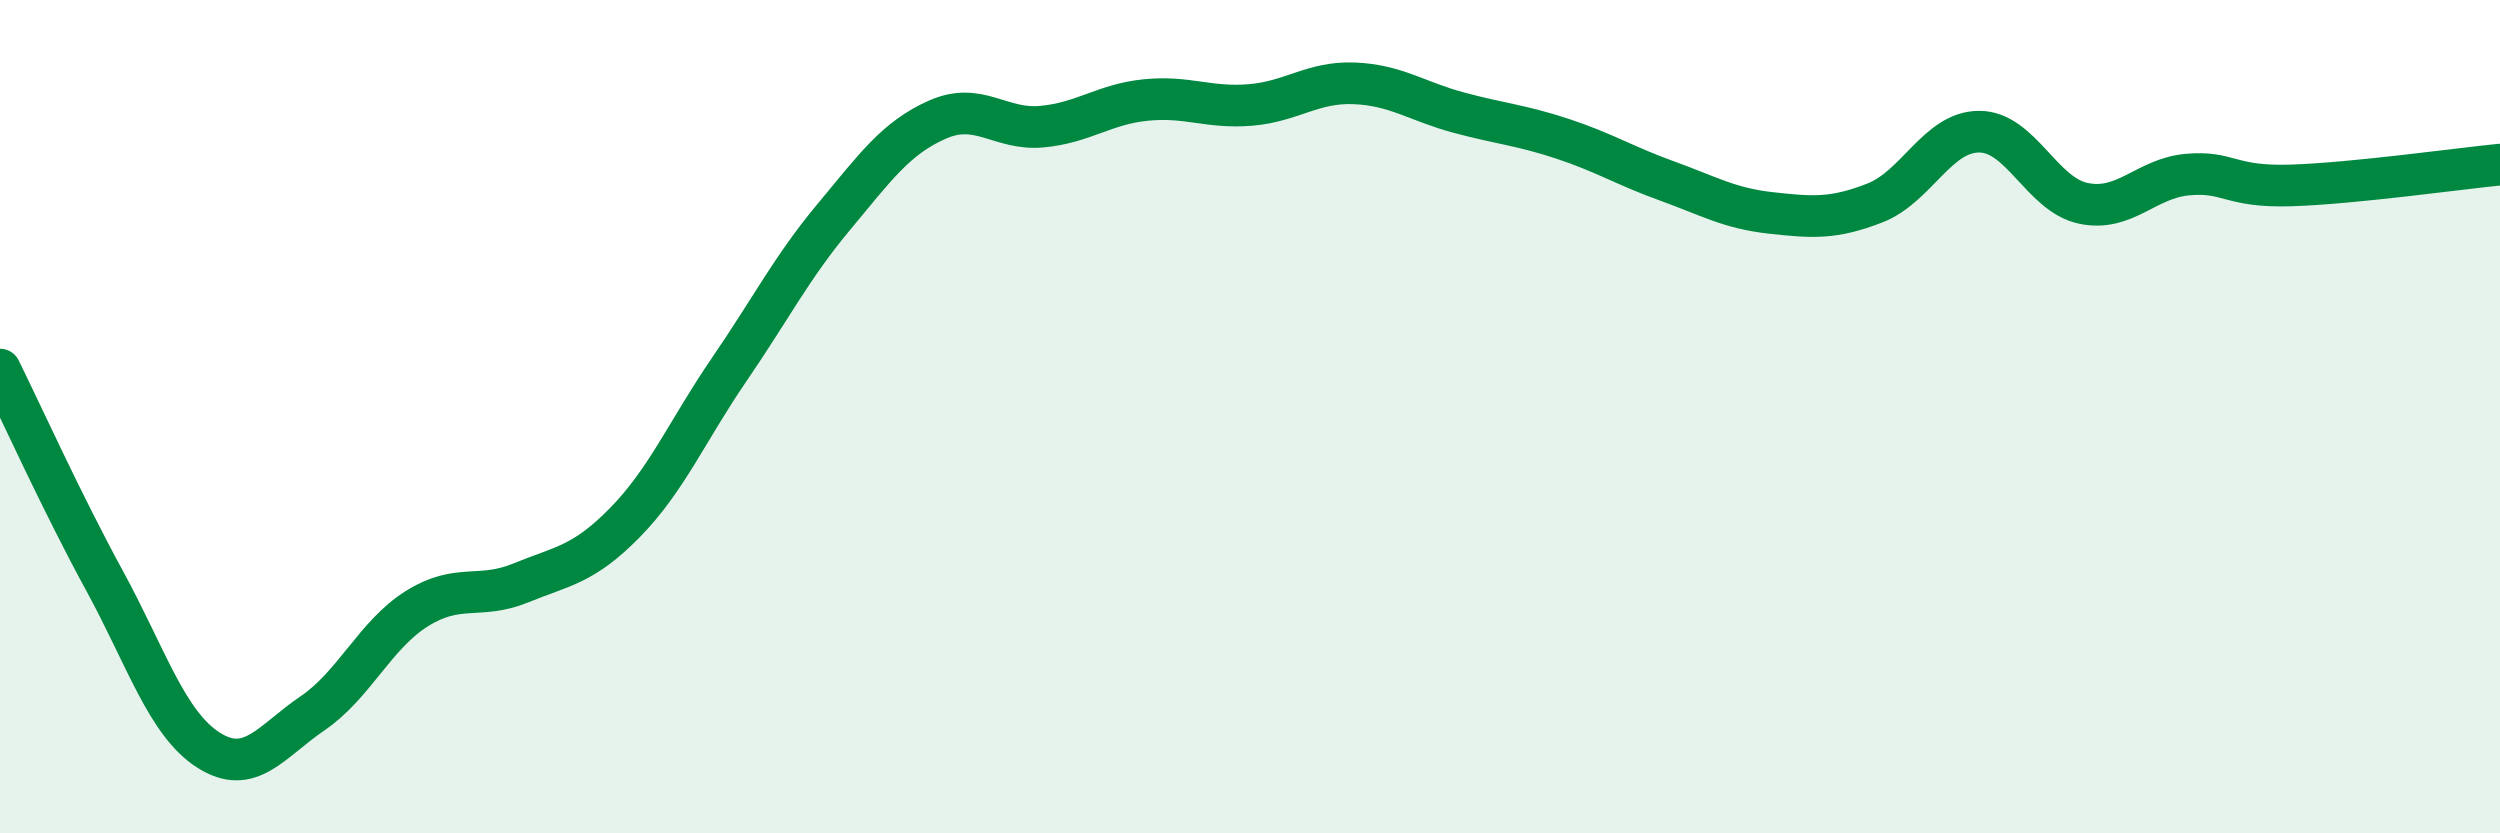 
    <svg width="60" height="20" viewBox="0 0 60 20" xmlns="http://www.w3.org/2000/svg">
      <path
        d="M 0,8.87 C 0.5,9.88 1.5,12.09 2.5,13.92 C 3.5,15.75 4,17.36 5,18 C 6,18.64 6.5,17.8 7.5,17.12 C 8.5,16.44 9,15.24 10,14.61 C 11,13.98 11.5,14.4 12.5,13.99 C 13.5,13.58 14,13.56 15,12.54 C 16,11.52 16.5,10.33 17.5,8.87 C 18.5,7.41 19,6.42 20,5.22 C 21,4.02 21.5,3.31 22.5,2.87 C 23.5,2.43 24,3.13 25,3.04 C 26,2.95 26.5,2.5 27.5,2.4 C 28.5,2.3 29,2.6 30,2.52 C 31,2.44 31.5,1.96 32.5,2 C 33.5,2.04 34,2.43 35,2.7 C 36,2.97 36.5,3 37.5,3.33 C 38.5,3.66 39,3.98 40,4.34 C 41,4.7 41.5,5 42.5,5.11 C 43.5,5.22 44,5.26 45,4.87 C 46,4.48 46.5,3.16 47.5,3.16 C 48.5,3.16 49,4.67 50,4.88 C 51,5.09 51.5,4.28 52.5,4.19 C 53.5,4.1 53.5,4.5 55,4.45 C 56.5,4.4 59,4.05 60,3.95L60 20L0 20Z"
        fill="#008740"
        opacity="0.1"
        stroke-linecap="round"
        stroke-linejoin="round"
      />
      <path
        d="M 0,8.87 C 0.5,9.88 1.5,12.09 2.5,13.92 C 3.5,15.75 4,17.36 5,18 C 6,18.64 6.5,17.8 7.5,17.12 C 8.5,16.44 9,15.24 10,14.61 C 11,13.98 11.5,14.4 12.5,13.99 C 13.5,13.58 14,13.56 15,12.54 C 16,11.52 16.5,10.33 17.5,8.87 C 18.5,7.41 19,6.42 20,5.22 C 21,4.02 21.5,3.31 22.5,2.87 C 23.5,2.43 24,3.13 25,3.04 C 26,2.95 26.5,2.5 27.5,2.4 C 28.5,2.3 29,2.6 30,2.52 C 31,2.44 31.5,1.96 32.5,2 C 33.5,2.04 34,2.43 35,2.7 C 36,2.97 36.5,3 37.5,3.33 C 38.5,3.66 39,3.98 40,4.34 C 41,4.7 41.5,5 42.5,5.11 C 43.5,5.22 44,5.26 45,4.87 C 46,4.48 46.5,3.16 47.5,3.16 C 48.5,3.16 49,4.67 50,4.88 C 51,5.09 51.5,4.28 52.5,4.19 C 53.5,4.1 53.5,4.5 55,4.45 C 56.5,4.4 59,4.05 60,3.95"
        stroke="#008740"
        stroke-width="1"
        fill="none"
        stroke-linecap="round"
        stroke-linejoin="round"
      />
    </svg>
  